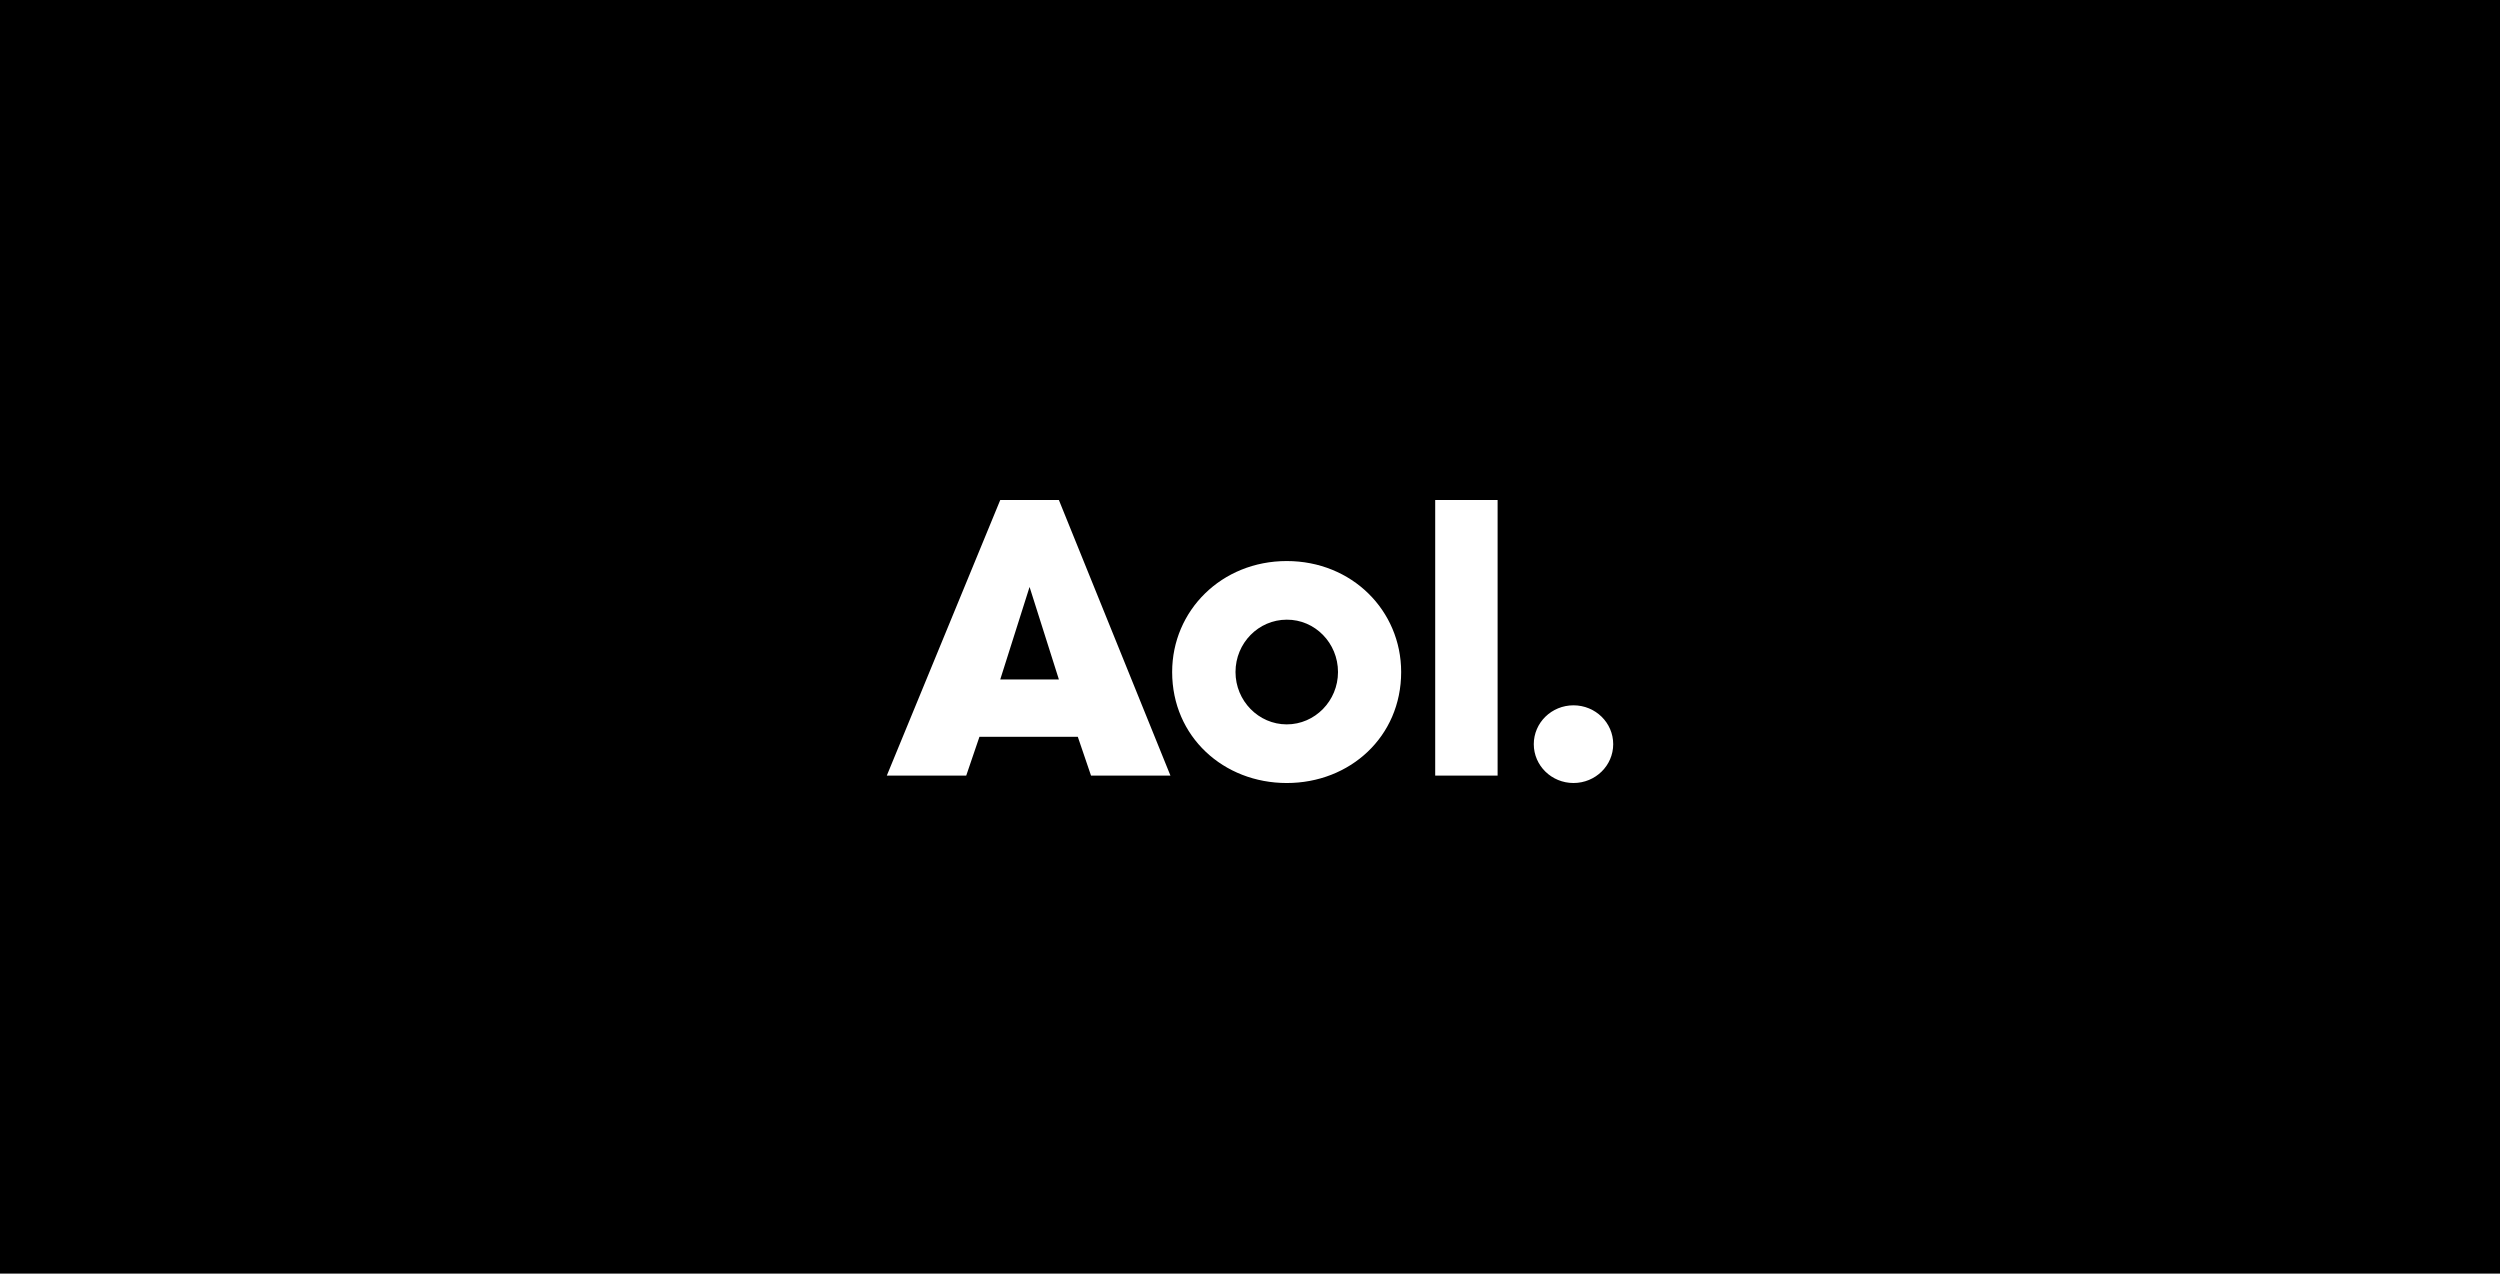 <?xml version="1.0" encoding="UTF-8"?> <svg xmlns="http://www.w3.org/2000/svg" width="265" height="135" viewBox="0 0 265 135" fill="none"><rect width="265" height="135" fill="black"></rect><rect x="38" y="40" width="190" height="55" fill="black"></rect><path d="M106.027 53L94 82.216H102.419L103.822 78.098H114.246L115.649 82.216H124.068L112.241 53H106.027ZM152.131 53V82.216H158.746V53H152.131ZM136.396 59.471C129.48 59.471 124.248 64.725 124.248 71.235C124.248 78.098 129.701 83 136.396 83C143.091 83 148.523 78.098 148.523 71.235C148.523 64.725 143.311 59.471 136.396 59.471ZM109.134 62.216L112.241 72.02H106.027L109.134 62.216ZM136.396 65.686C139.383 65.667 141.828 68.157 141.828 71.235C141.828 74.294 139.383 76.784 136.396 76.784C133.409 76.784 130.964 74.294 130.964 71.235C130.964 68.157 133.409 65.686 136.396 65.686ZM166.79 74.764C164.465 74.764 162.581 76.607 162.581 78.882C162.581 81.156 164.465 82.999 166.79 82.999C169.116 82.999 171 81.156 171 78.882C171 76.607 169.116 74.764 166.79 74.764Z" fill="white"></path></svg> 